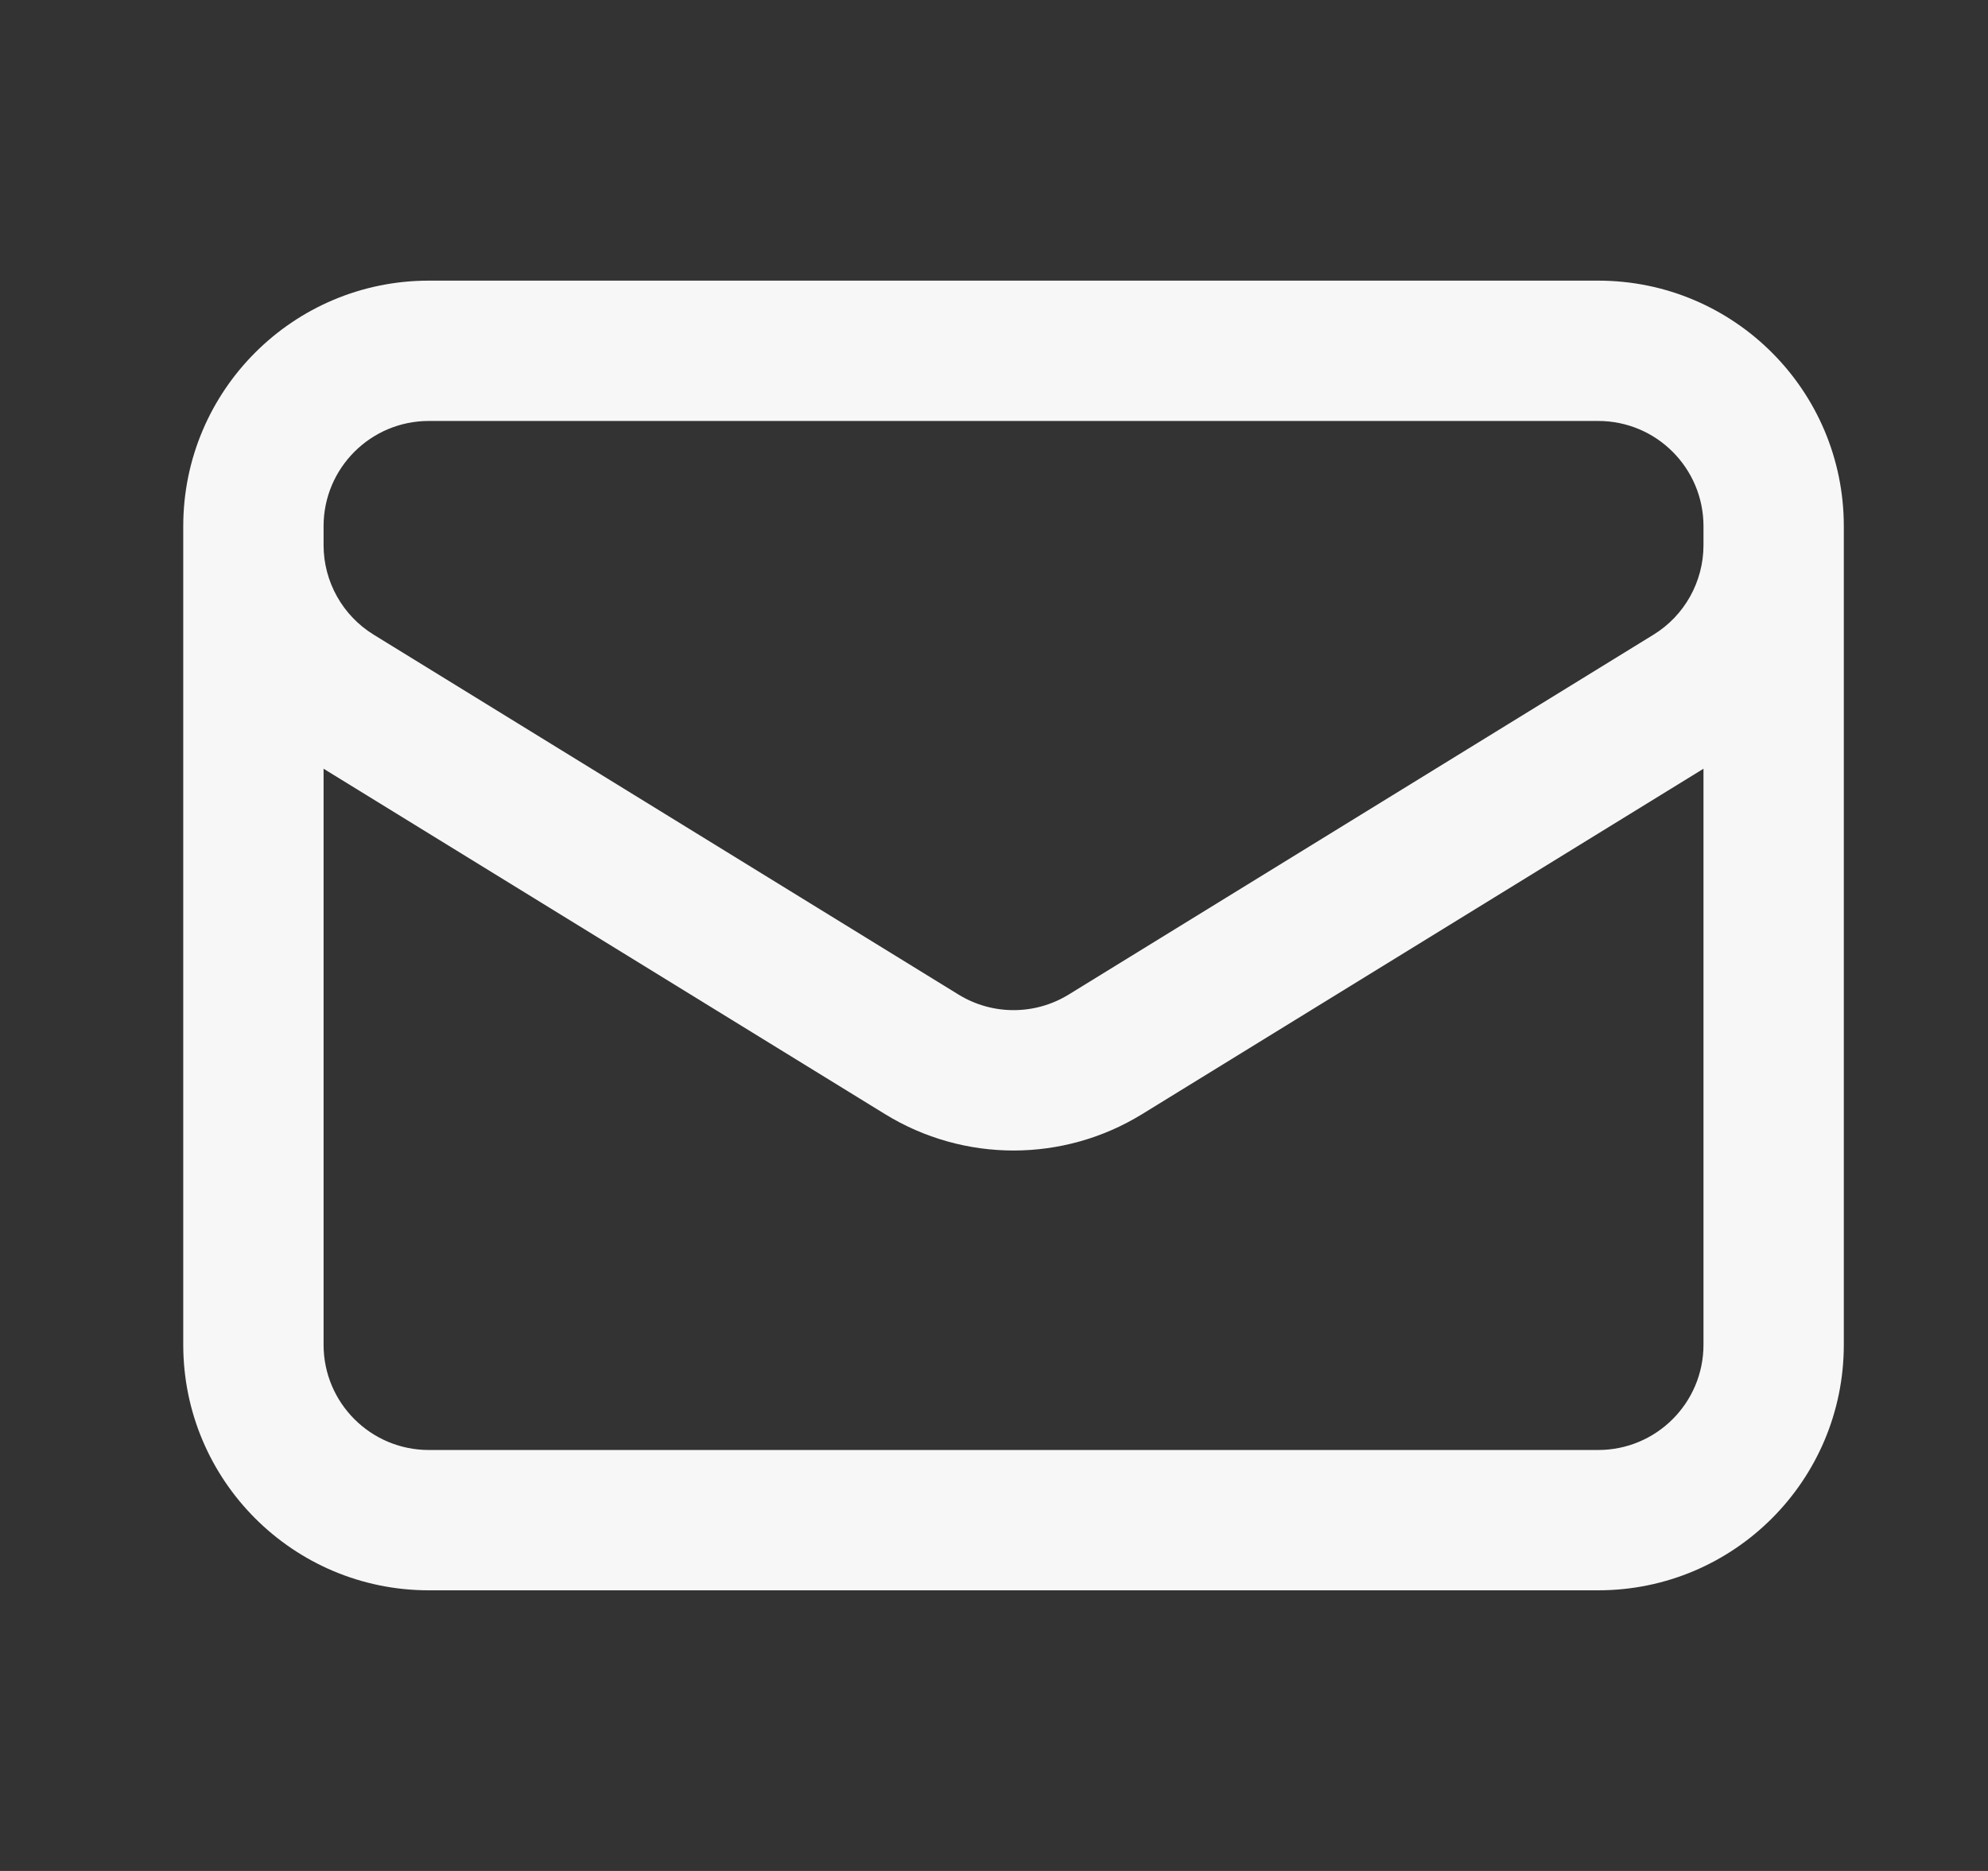 <svg width="17" height="16" viewBox="0 0 17 16" fill="none" xmlns="http://www.w3.org/2000/svg">
<rect x="0" y="0" width="17" height="16" fill="#333333" stroke="none"/>
<path fill-rule="evenodd" clip-rule="evenodd" d="M1.567 4.5C1.567 3.34 2.508 2.4 3.667 2.4H13.667C14.827 2.4 15.767 3.34 15.767 4.5V11.5C15.767 12.66 14.827 13.6 13.667 13.6H3.667C2.508 13.6 1.567 12.66 1.567 11.5V4.5ZM2.767 4.5V4.662C2.767 4.974 2.93 5.265 3.196 5.428L8.196 8.505C8.485 8.683 8.85 8.683 9.139 8.505L14.139 5.428C14.405 5.265 14.567 4.974 14.567 4.662V4.5C14.567 4.003 14.164 3.6 13.667 3.6H3.667C3.17 3.6 2.767 4.003 2.767 4.5ZM14.567 6.574L9.768 9.527C9.093 9.943 8.242 9.943 7.567 9.527L2.767 6.574V11.5C2.767 11.997 3.17 12.4 3.667 12.4H13.667C14.164 12.4 14.567 11.997 14.567 11.5V6.574Z" fill="#F7F7F7"/>
</svg>
